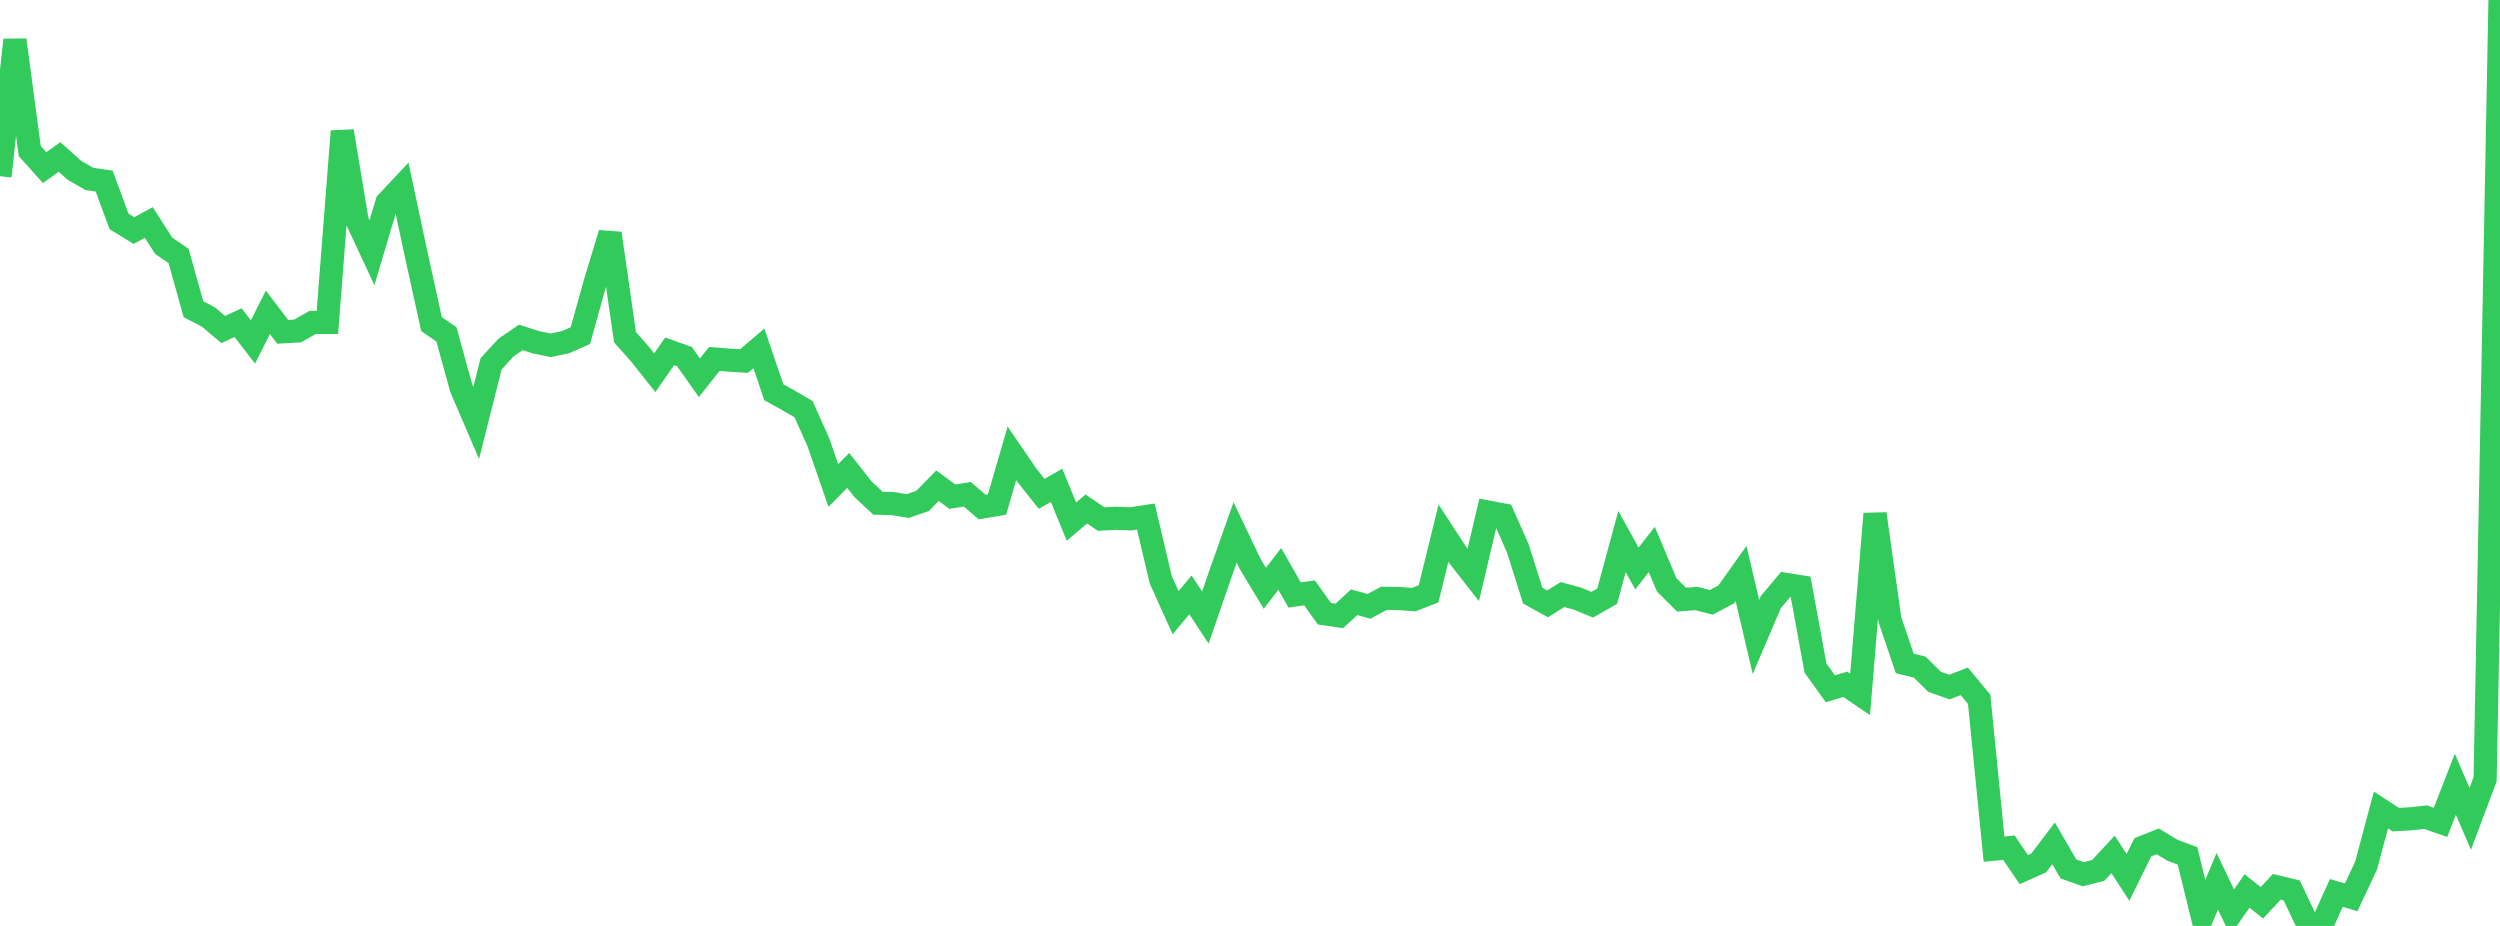 <?xml version="1.0" standalone="no"?>
<!DOCTYPE svg PUBLIC "-//W3C//DTD SVG 1.1//EN" "http://www.w3.org/Graphics/SVG/1.1/DTD/svg11.dtd">

<svg width="135" height="50" viewBox="0 0 135 50" preserveAspectRatio="none" 
  xmlns="http://www.w3.org/2000/svg"
  xmlns:xlink="http://www.w3.org/1999/xlink">


<polyline points="0.0, 9.515 0.804, 2.156 1.607, 8.156 2.411, 9.051 3.214, 8.477 4.018, 9.196 4.821, 9.661 5.625, 9.779 6.429, 11.957 7.232, 12.45 8.036, 12.014 8.839, 13.271 9.643, 13.821 10.446, 16.698 11.25, 17.115 12.054, 17.794 12.857, 17.423 13.661, 18.465 14.464, 16.866 15.268, 17.919 16.071, 17.874 16.875, 17.413 17.679, 17.411 18.482, 7.084 19.286, 11.924 20.089, 13.644 20.893, 10.938 21.696, 10.082 22.5, 13.866 23.304, 17.504 24.107, 18.055 24.911, 20.974 25.714, 22.841 26.518, 19.648 27.321, 18.771 28.125, 18.22 28.929, 18.479 29.732, 18.644 30.536, 18.478 31.339, 18.124 32.143, 15.242 32.946, 12.603 33.75, 18.211 34.554, 19.115 35.357, 20.126 36.161, 18.973 36.964, 19.26 37.768, 20.399 38.571, 19.385 39.375, 19.447 40.179, 19.496 40.982, 18.813 41.786, 21.182 42.589, 21.627 43.393, 22.097 44.196, 23.892 45.0, 26.215 45.804, 25.403 46.607, 26.425 47.411, 27.173 48.214, 27.195 49.018, 27.327 49.821, 27.049 50.625, 26.229 51.429, 26.821 52.232, 26.69 53.036, 27.381 53.839, 27.245 54.643, 24.48 55.446, 25.656 56.25, 26.667 57.054, 26.205 57.857, 28.168 58.661, 27.485 59.464, 28.03 60.268, 27.987 61.071, 28.016 61.875, 27.893 62.679, 31.303 63.482, 33.086 64.286, 32.124 65.089, 33.348 65.893, 31.018 66.696, 28.749 67.5, 30.437 68.304, 31.767 69.107, 30.718 69.911, 32.131 70.714, 32.013 71.518, 33.142 72.321, 33.261 73.125, 32.522 73.929, 32.742 74.732, 32.308 75.536, 32.319 76.339, 32.38 77.143, 32.068 77.946, 28.791 78.75, 30.023 79.554, 31.052 80.357, 27.65 81.161, 27.802 81.964, 29.618 82.768, 32.164 83.571, 32.609 84.375, 32.106 85.179, 32.327 85.982, 32.655 86.786, 32.197 87.589, 29.243 88.393, 30.699 89.196, 29.67 90.0, 31.578 90.804, 32.381 91.607, 32.319 92.411, 32.527 93.214, 32.098 94.018, 30.968 94.821, 34.398 95.625, 32.512 96.429, 31.556 97.232, 31.683 98.036, 36.075 98.839, 37.195 99.643, 36.951 100.446, 37.499 101.25, 27.745 102.054, 33.46 102.857, 35.827 103.661, 36.022 104.464, 36.816 105.268, 37.101 106.071, 36.792 106.875, 37.763 107.679, 45.854 108.482, 45.775 109.286, 46.961 110.089, 46.601 110.893, 45.54 111.696, 46.924 112.5, 47.208 113.304, 47.002 114.107, 46.138 114.911, 47.38 115.714, 45.751 116.518, 45.432 117.321, 45.919 118.125, 46.218 118.929, 49.506 119.732, 47.588 120.536, 49.268 121.339, 48.113 122.143, 48.751 122.946, 47.888 123.75, 48.08 124.554, 49.774 125.357, 50.0 126.161, 48.221 126.964, 48.455 127.768, 46.744 128.571, 43.739 129.375, 44.261 130.179, 44.214 130.982, 44.128 131.786, 44.409 132.589, 42.349 133.393, 44.216 134.196, 42.079 135.0, 0.0" fill="none" stroke="#32ca5b" stroke-width="1.25"/>

</svg>